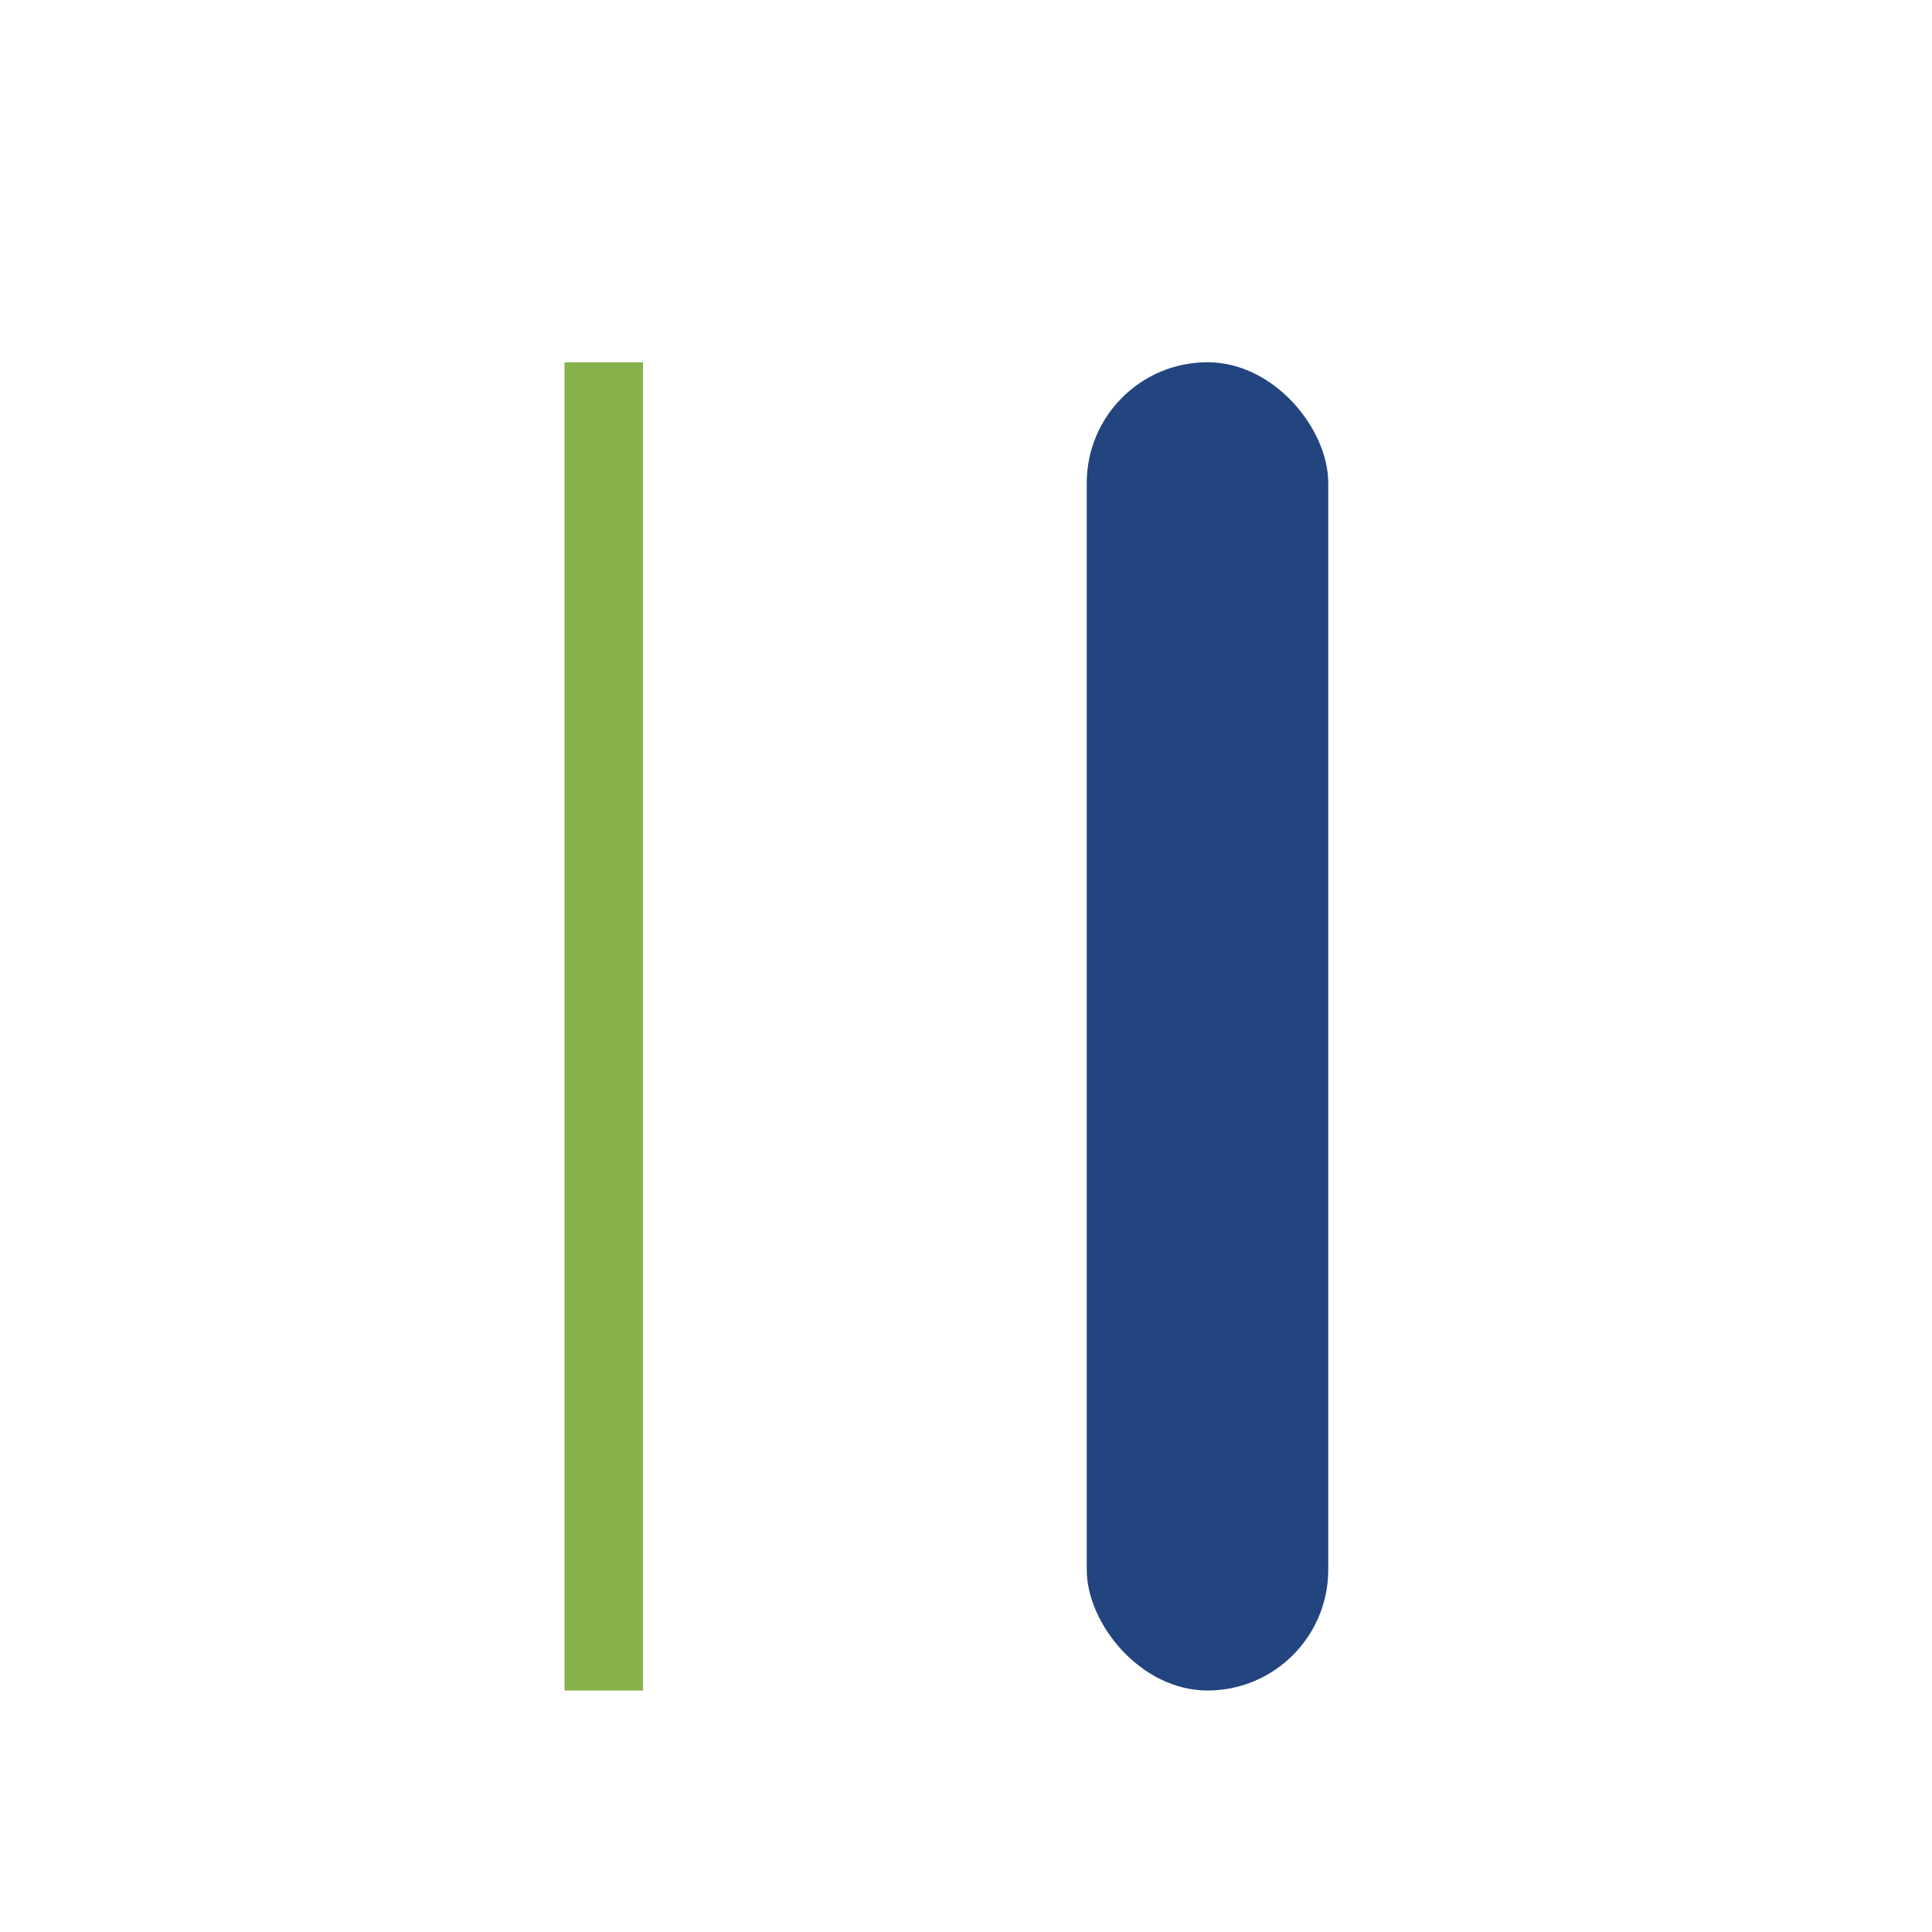 <?xml version="1.0" encoding="UTF-8"?>
<svg xmlns="http://www.w3.org/2000/svg" width="32" height="32" viewBox="0 0 32 32"><path d="M10 6v16m0 0v6" stroke="#88B04B" stroke-width="1.3"/><rect x="18" y="6" width="4" height="22" rx="2" fill="#22457F"/></svg>